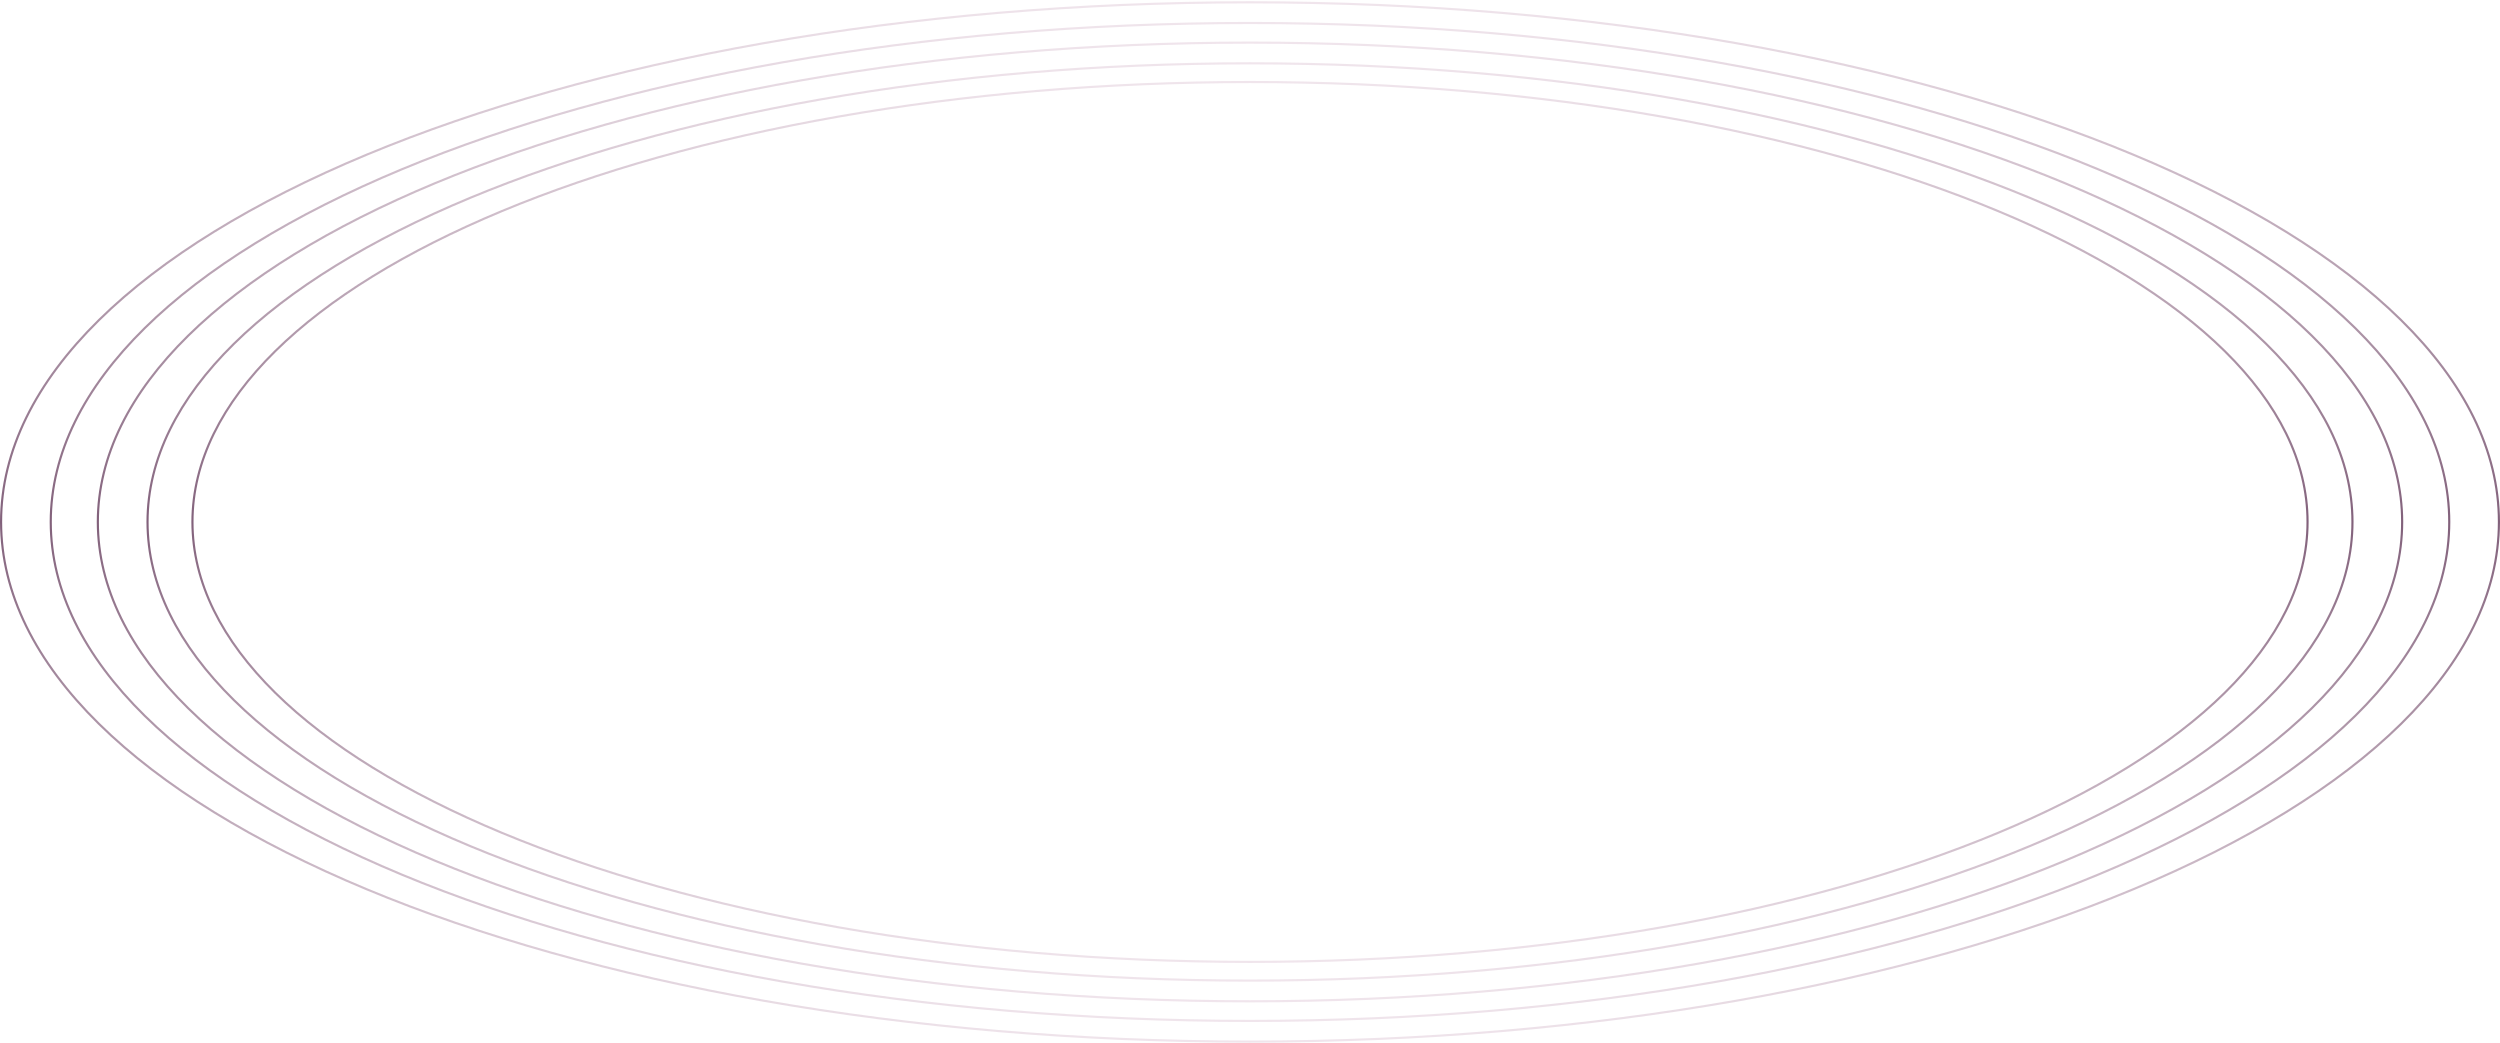 <?xml version="1.0" encoding="UTF-8"?> <svg xmlns="http://www.w3.org/2000/svg" width="1160" height="484" viewBox="0 0 1160 484" fill="none"> <path d="M1159.5 242.19C1159.5 275.377 1143.36 307.039 1114.07 335.886C1084.78 364.734 1042.37 390.736 989.93 412.584C885.045 456.279 740.113 483.316 580 483.316C419.887 483.316 274.955 456.279 170.07 412.584C117.627 390.736 75.219 364.734 45.93 335.886C16.643 307.039 0.5 275.377 0.5 242.19C0.5 209.003 16.643 177.341 45.93 148.494C75.219 119.646 117.627 93.644 170.07 71.796C274.955 28.101 419.887 1.063 580 1.063C740.113 1.063 885.045 28.101 989.93 71.796C1042.37 93.644 1084.78 119.646 1114.07 148.494C1143.36 177.341 1159.5 209.003 1159.5 242.19Z" stroke="url(#paint0_linear_1231_6738)"></path> <path d="M1136.45 242.19C1136.45 274.052 1120.95 304.45 1092.83 332.148C1064.71 359.848 1023.99 384.816 973.632 405.795C872.918 447.752 733.749 473.715 580 473.715C426.251 473.715 287.082 447.752 186.368 405.795C136.01 384.816 95.29 359.848 67.167 332.148C39.046 304.45 23.548 274.052 23.548 242.19C23.548 210.328 39.046 179.929 67.167 152.232C95.29 124.532 136.01 99.564 186.368 78.585C287.082 36.628 426.251 10.665 580 10.665C733.749 10.665 872.918 36.628 973.632 78.585C1023.99 99.564 1064.71 124.532 1092.83 152.232C1120.95 179.929 1136.45 210.328 1136.45 242.19Z" stroke="url(#paint1_linear_1231_6738)"></path> <path d="M1114.6 242.189C1114.6 272.794 1099.72 301.996 1072.7 328.604C1045.68 355.215 1006.56 379.202 958.182 399.358C861.422 439.667 727.715 464.611 580 464.611C432.285 464.611 298.578 439.667 201.818 399.358C153.437 379.202 114.317 355.215 87.3 328.604C60.285 301.996 45.398 272.794 45.398 242.189C45.398 211.585 60.285 182.383 87.3 155.774C114.317 129.164 153.437 105.177 201.818 85.021C298.578 44.712 432.285 19.768 580 19.768C727.715 19.768 861.422 44.712 958.182 85.021C1006.56 105.177 1045.68 129.164 1072.7 155.774C1099.72 182.383 1114.6 211.585 1114.6 242.189Z" stroke="url(#paint2_linear_1231_6738)"></path> <path d="M1091.54 242.19C1091.54 271.468 1077.3 299.406 1051.46 324.866C1025.6 350.327 988.173 373.279 941.878 392.566C849.291 431.137 721.348 455.006 580 455.006C438.652 455.006 310.709 431.137 218.122 392.566C171.827 373.279 134.395 350.327 108.545 324.866C82.696 299.406 68.455 271.468 68.455 242.19C68.455 212.911 82.696 184.973 108.545 159.513C134.395 134.052 171.827 111.1 218.122 91.814C310.709 53.242 438.652 29.373 580 29.373C721.348 29.373 849.291 53.242 941.878 91.814C988.173 111.1 1025.6 134.052 1051.46 159.513C1077.3 184.973 1091.54 212.911 1091.54 242.19Z" stroke="url(#paint3_linear_1231_6738)"></path> <path d="M1070.7 242.189C1070.7 270.269 1057.05 297.065 1032.25 321.486C1007.46 345.908 971.551 367.925 927.141 386.426C838.326 423.426 715.593 446.323 580 446.323C444.407 446.323 321.674 423.426 232.859 386.426C188.449 367.925 152.544 345.908 127.748 321.486C102.954 297.065 89.296 270.269 89.296 242.189C89.296 214.109 102.954 187.313 127.748 162.892C152.544 138.47 188.449 116.453 232.859 97.952C321.674 60.952 444.407 38.055 580 38.055C715.593 38.055 838.326 60.952 927.141 97.952C971.551 116.453 1007.46 138.47 1032.25 162.892C1057.05 187.313 1070.7 214.109 1070.7 242.189Z" stroke="url(#paint4_linear_1231_6738)"></path> <defs> <linearGradient id="paint0_linear_1231_6738" x1="580" y1="483.816" x2="580.005" y2="0.563" gradientUnits="userSpaceOnUse"> <stop stop-color="#F0E5EC"></stop> <stop offset="0.5" stop-color="#82617B"></stop> <stop offset="1" stop-color="#F0E5EC"></stop> </linearGradient> <linearGradient id="paint1_linear_1231_6738" x1="580" y1="474.215" x2="580.005" y2="10.165" gradientUnits="userSpaceOnUse"> <stop stop-color="#F0E5EC"></stop> <stop offset="0.5" stop-color="#82617B"></stop> <stop offset="1" stop-color="#F0E5EC"></stop> </linearGradient> <linearGradient id="paint2_linear_1231_6738" x1="580" y1="465.111" x2="580.005" y2="19.268" gradientUnits="userSpaceOnUse"> <stop stop-color="#F0E5EC"></stop> <stop offset="0.5" stop-color="#82617B"></stop> <stop offset="1" stop-color="#F0E5EC"></stop> </linearGradient> <linearGradient id="paint3_linear_1231_6738" x1="580" y1="455.506" x2="580.005" y2="28.873" gradientUnits="userSpaceOnUse"> <stop stop-color="#F0E5EC"></stop> <stop offset="0.5" stop-color="#82617B"></stop> <stop offset="1" stop-color="#F0E5EC"></stop> </linearGradient> <linearGradient id="paint4_linear_1231_6738" x1="580" y1="446.823" x2="580.004" y2="37.555" gradientUnits="userSpaceOnUse"> <stop stop-color="#F0E5EC"></stop> <stop offset="0.5" stop-color="#82617B"></stop> <stop offset="1" stop-color="#F0E5EC"></stop> </linearGradient> </defs> </svg> 